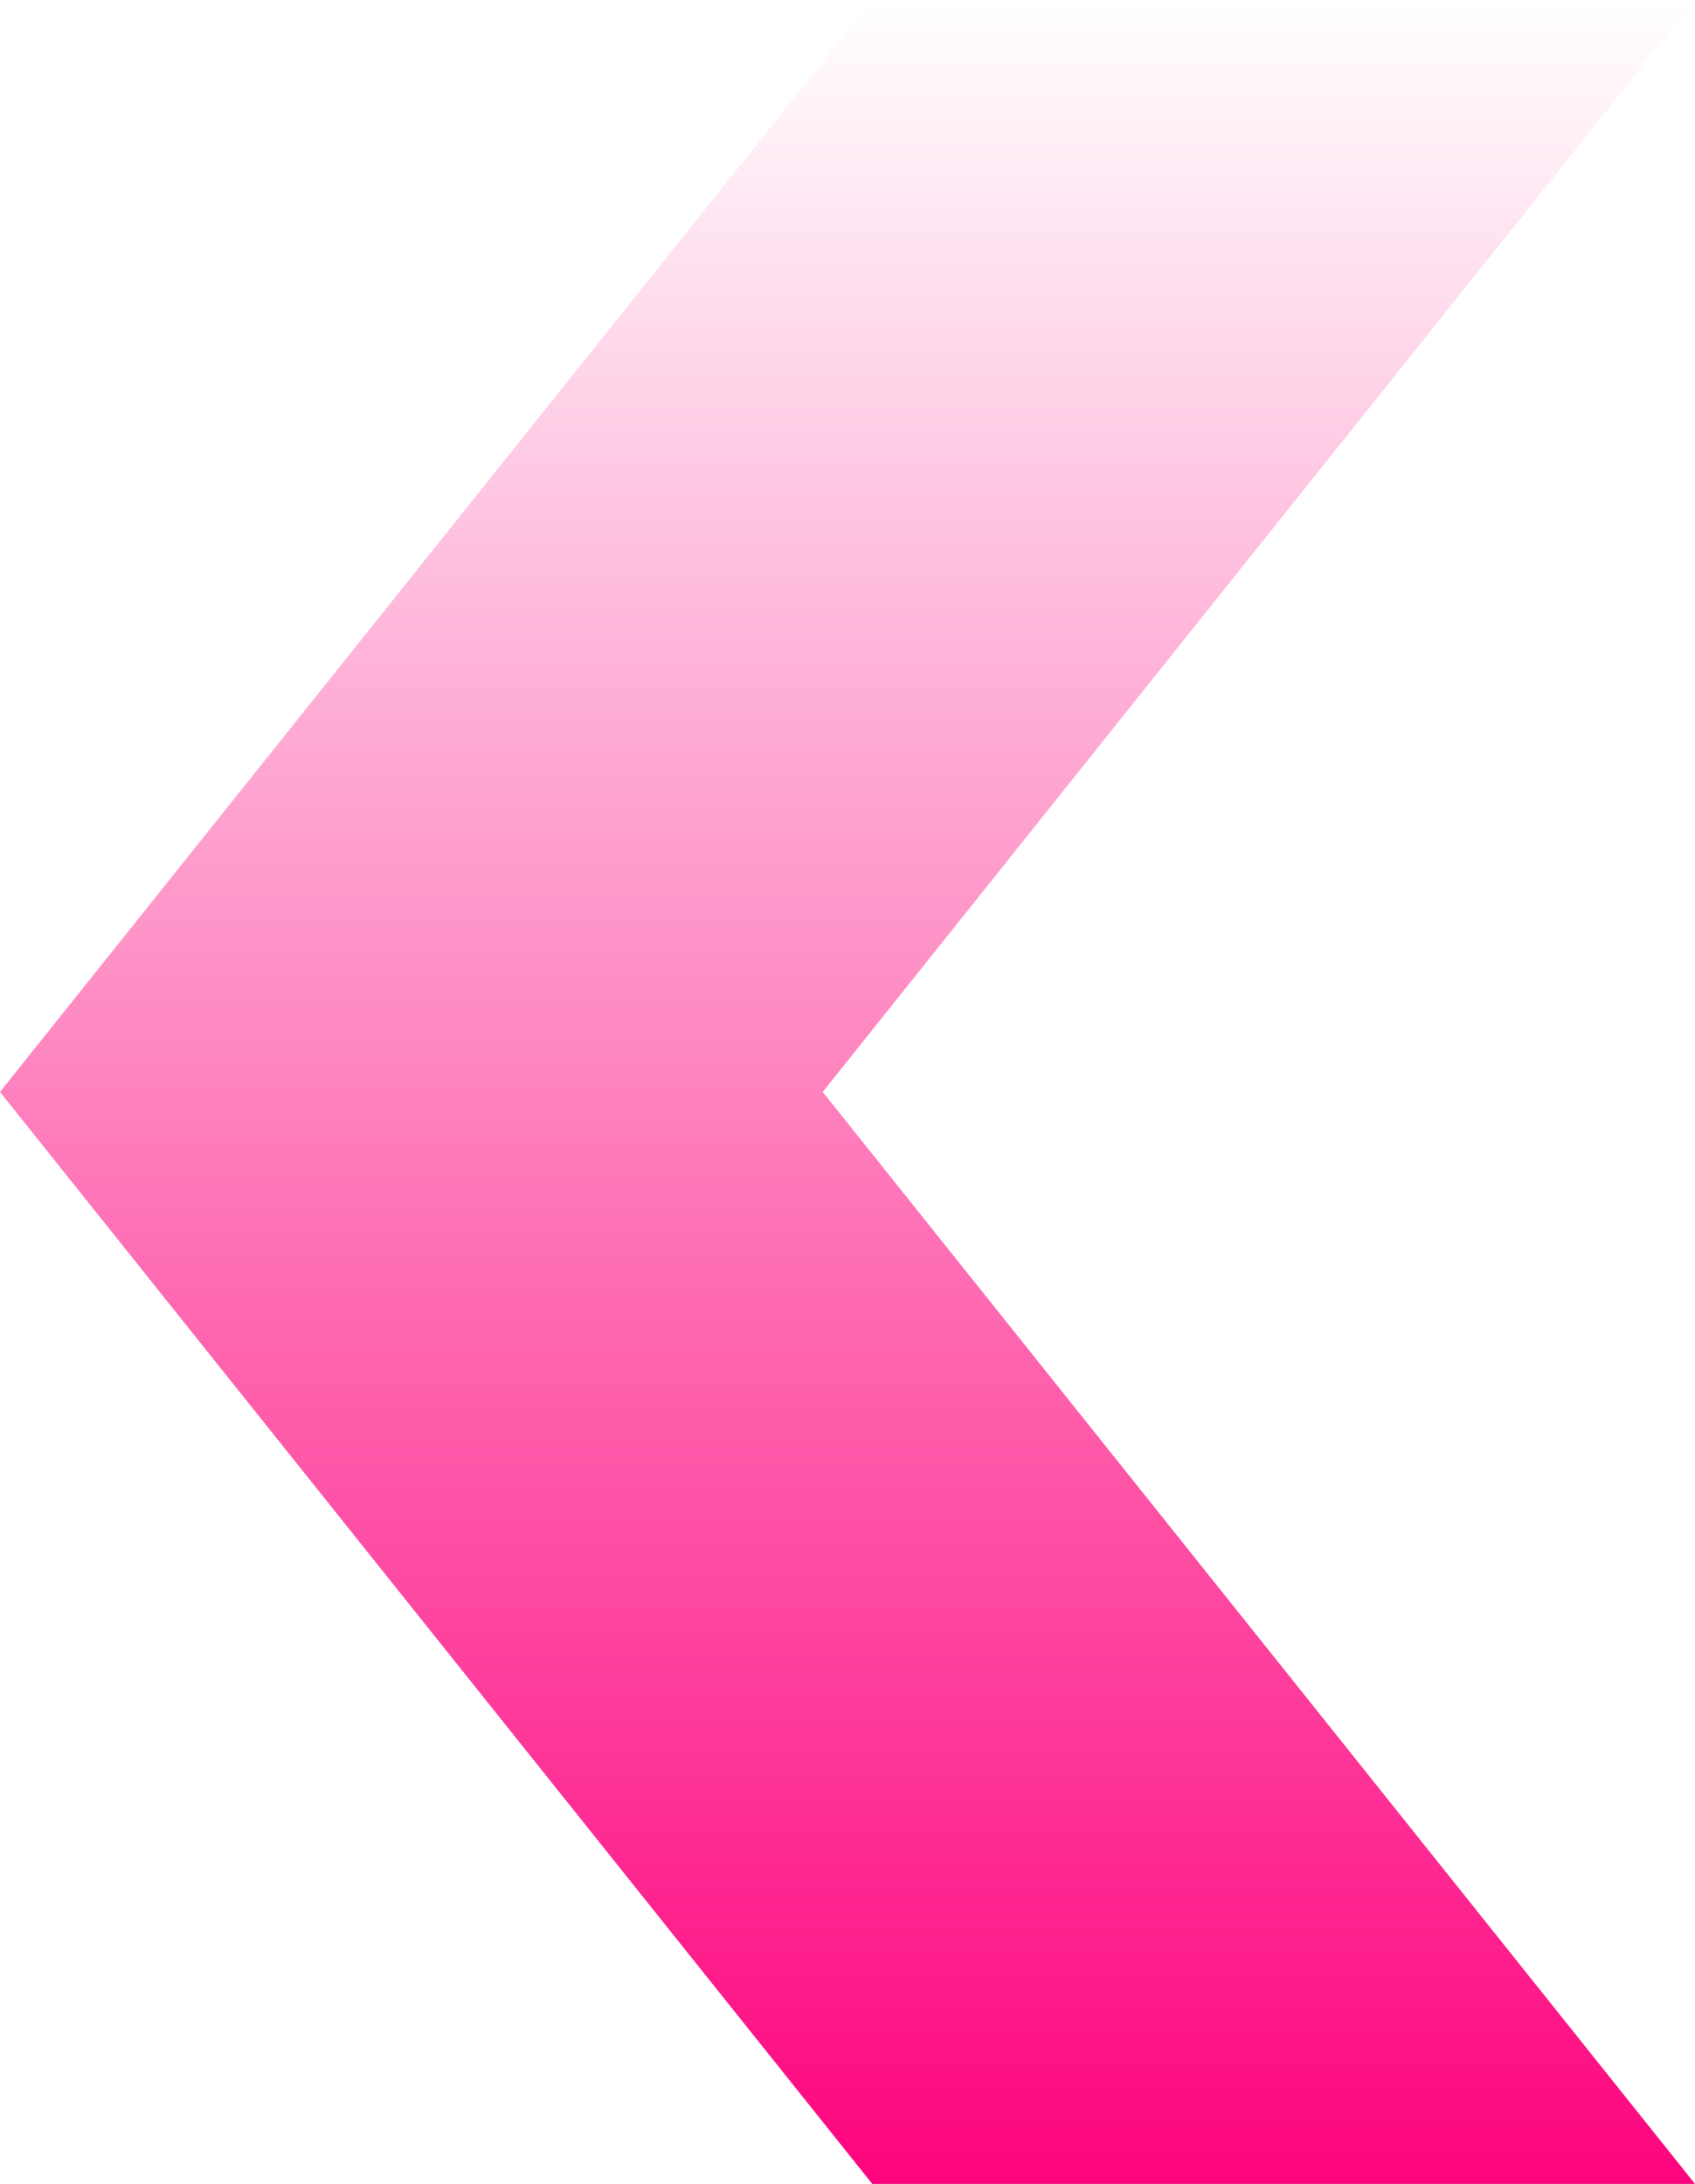 <svg xmlns="http://www.w3.org/2000/svg" width="163" height="210" viewBox="0 0 163 210" fill="none"><path d="M163 0H83.883L0 105L83.883 210H163L79.117 105L163 0Z" fill="url(#paint0_linear_1169_343)"></path><defs><linearGradient id="paint0_linear_1169_343" x1="81.5" y1="0" x2="81.5" y2="210" gradientUnits="userSpaceOnUse"><stop stop-color="#FD047E" stop-opacity="0"></stop><stop offset="1" stop-color="#FD047E"></stop></linearGradient></defs></svg>